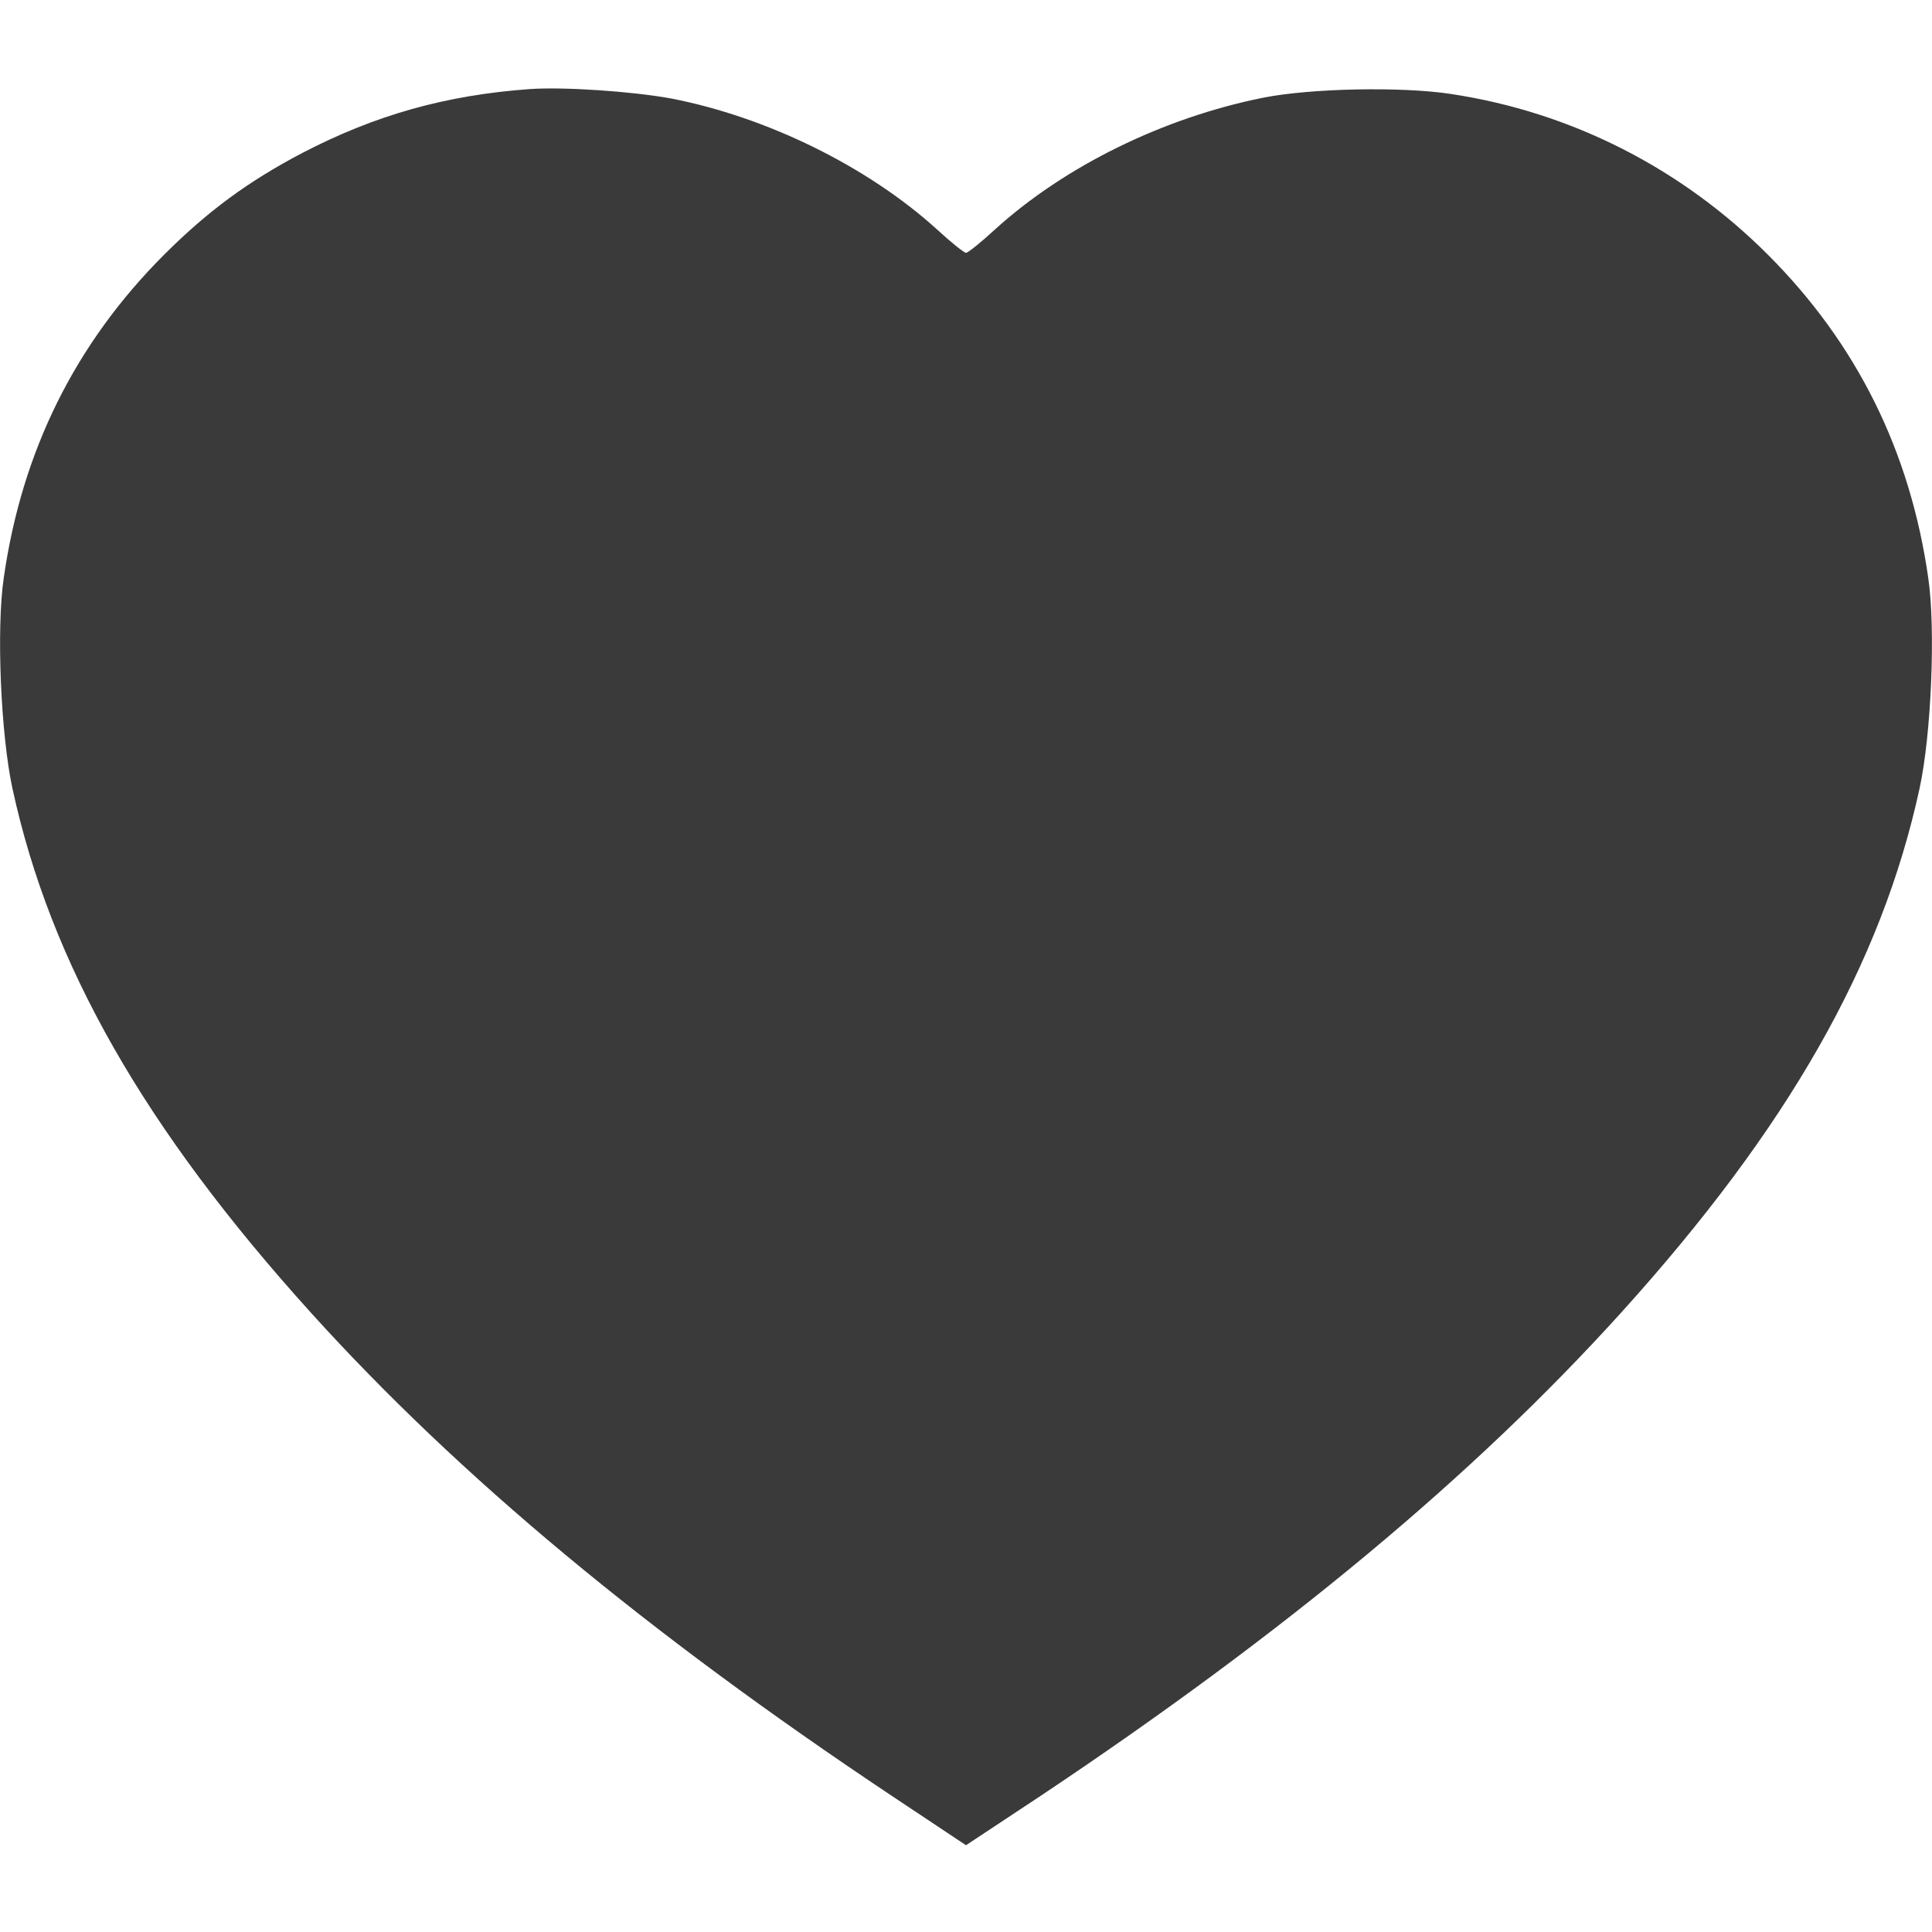 <?xml version="1.0" encoding="UTF-8"?> <svg xmlns="http://www.w3.org/2000/svg" width="22" height="22" viewBox="0 0 22 22" fill="none"> <path d="M6.037 1.014C5.075 1.083 4.271 1.311 3.446 1.74C2.832 2.062 2.372 2.398 1.869 2.9C0.855 3.914 0.249 5.139 0.043 6.579C-0.043 7.159 0.009 8.366 0.142 8.98C0.576 10.979 1.642 12.848 3.545 14.953C5.229 16.814 7.369 18.593 10.154 20.449L11 21.012L11.851 20.449C14.631 18.593 16.771 16.814 18.455 14.953C20.359 12.848 21.424 10.979 21.858 8.98C21.992 8.366 22.043 7.159 21.957 6.579C21.751 5.139 21.145 3.914 20.131 2.9C19.143 1.912 17.888 1.276 16.522 1.07C15.959 0.984 14.923 1.005 14.382 1.113C13.247 1.341 12.126 1.891 11.331 2.612C11.172 2.759 11.022 2.879 11 2.879C10.979 2.879 10.828 2.759 10.669 2.612C9.879 1.895 8.731 1.332 7.64 1.121C7.193 1.04 6.428 0.988 6.037 1.014Z" fill="#3A3A3A"></path> </svg> 